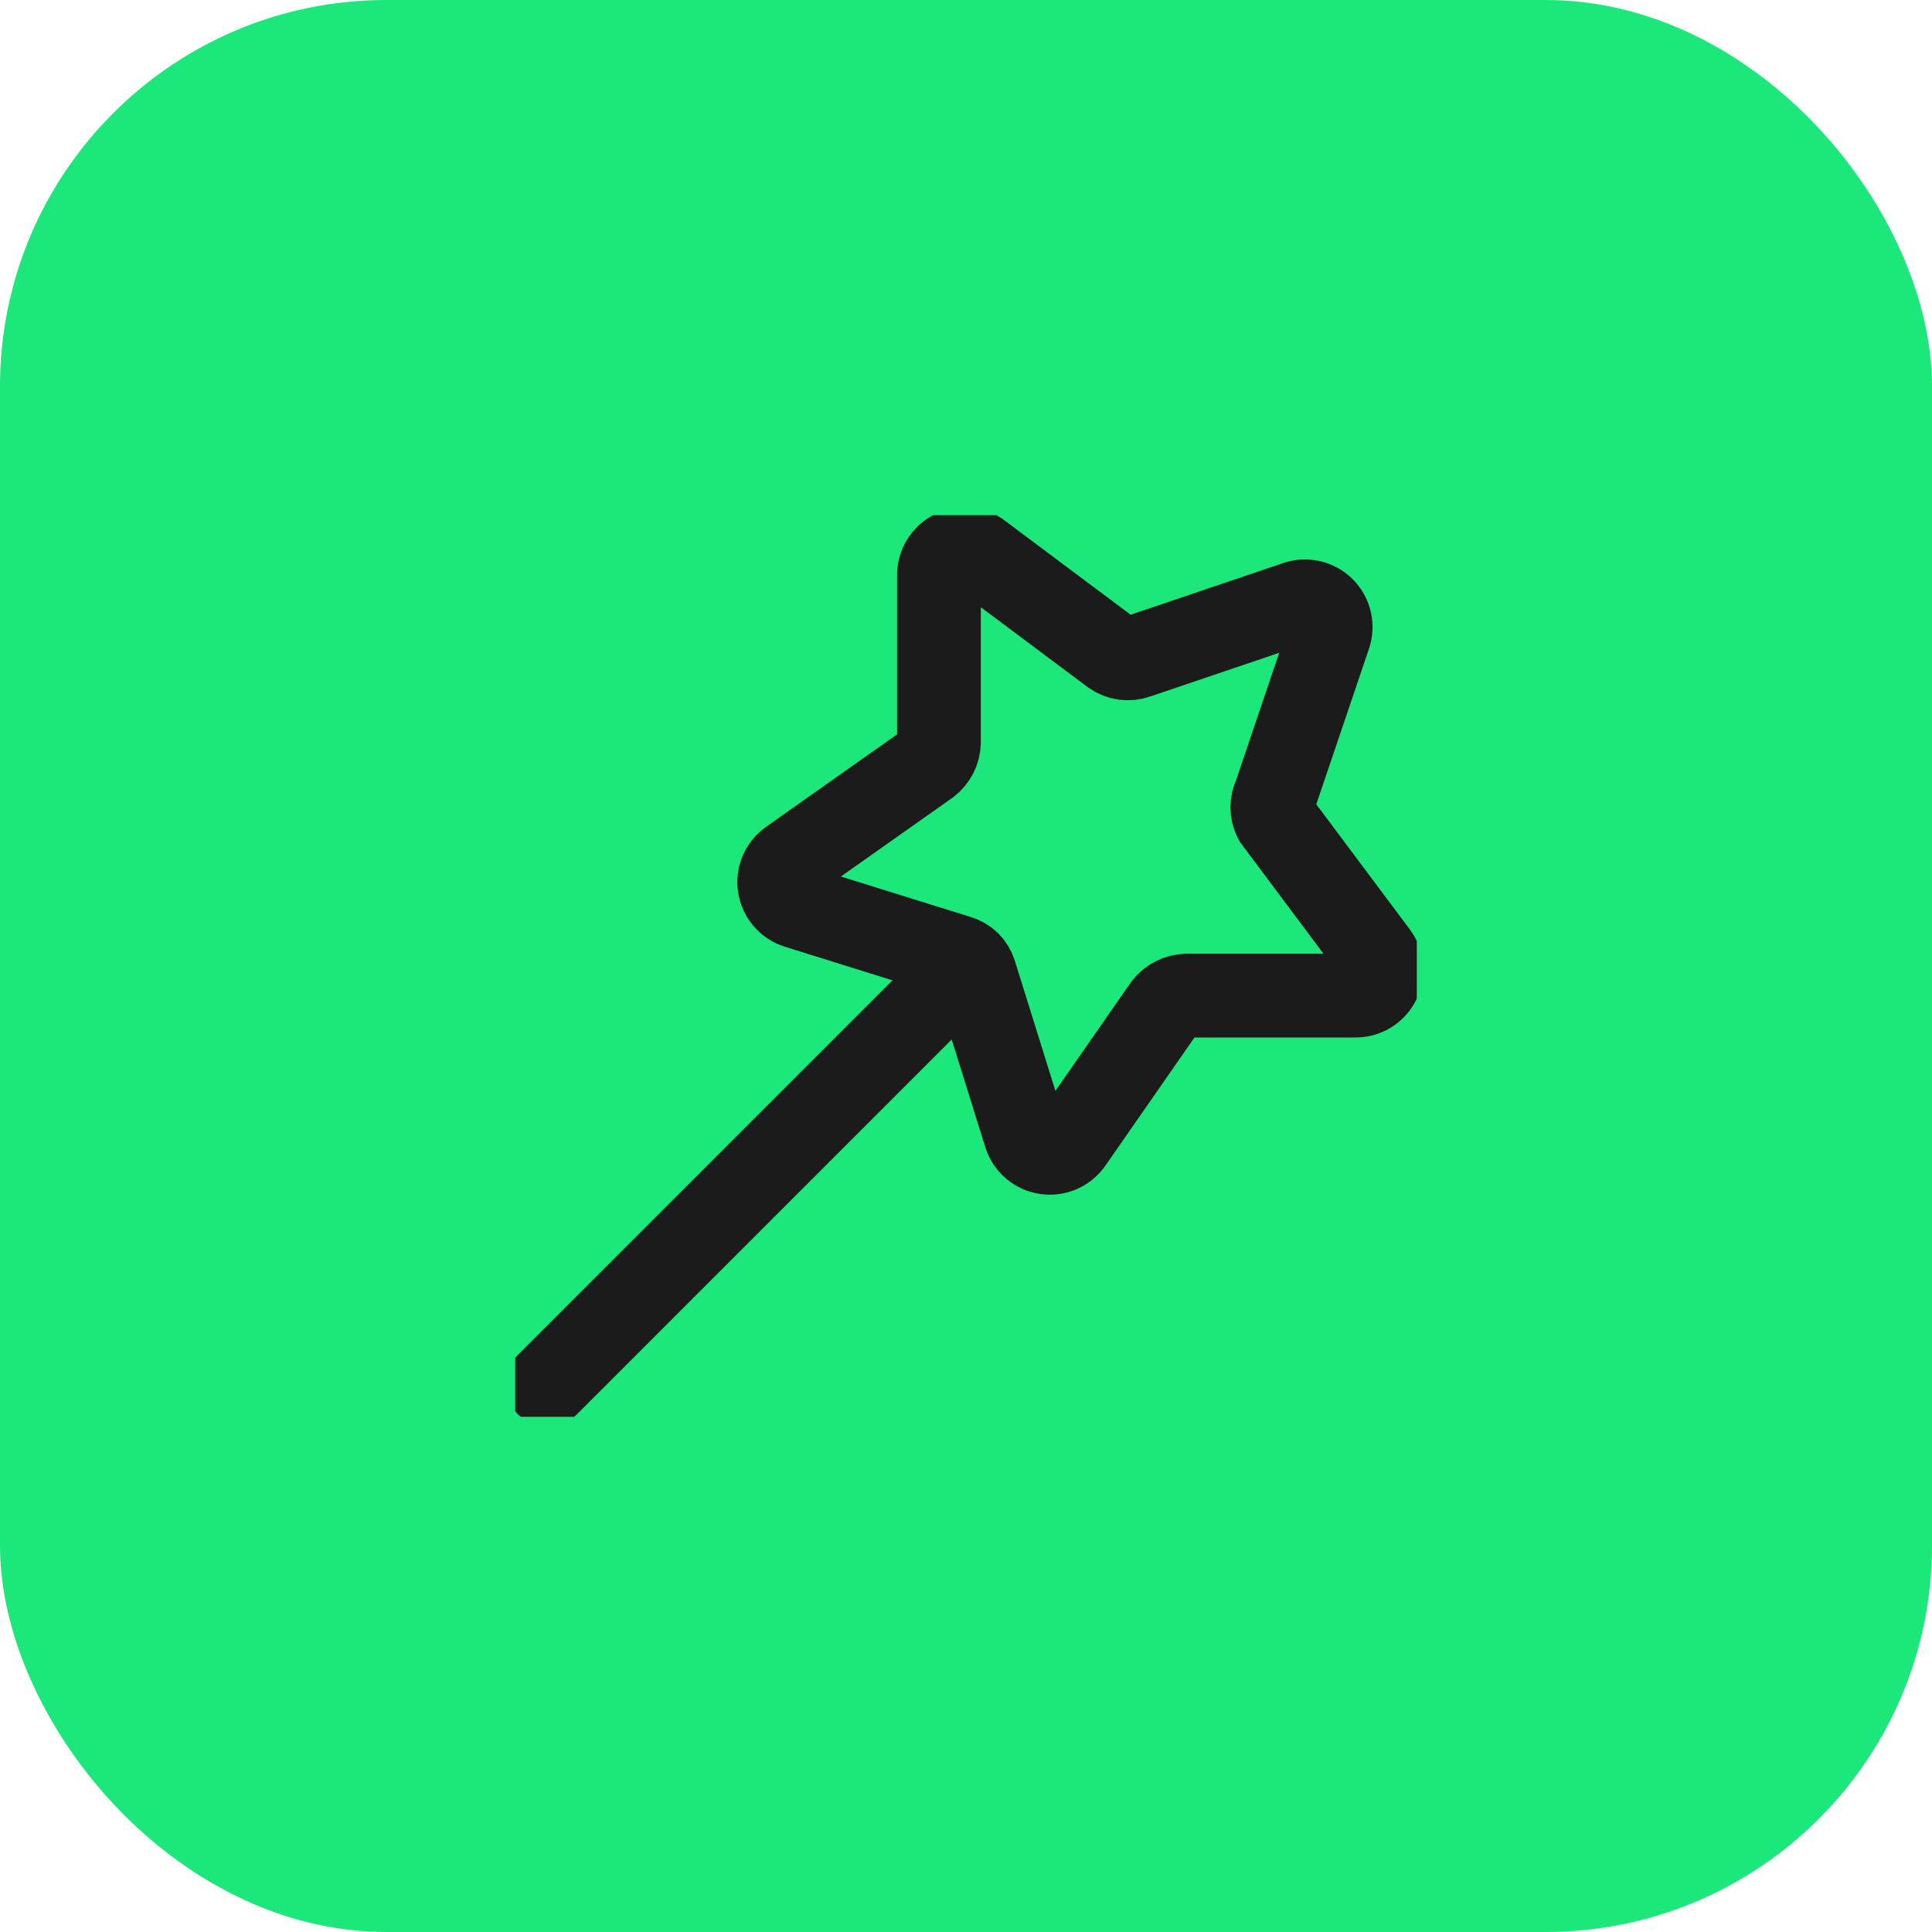 <?xml version="1.0" encoding="UTF-8"?> <svg xmlns="http://www.w3.org/2000/svg" width="30" height="30" viewBox="0 0 30 30" fill="none"><rect width="30" height="30" rx="6" fill="#1BE77A"></rect><g clip-path="url(#clip0_3507_234)"><path d="M20.64 9.87L19.8 12.35C19.771 12.407 19.756 12.471 19.756 12.535C19.756 12.599 19.771 12.662 19.8 12.72L21.37 14.82C21.415 14.88 21.442 14.952 21.449 15.027C21.455 15.101 21.44 15.177 21.406 15.243C21.371 15.31 21.319 15.366 21.254 15.404C21.189 15.443 21.115 15.462 21.04 15.46H18.42C18.356 15.462 18.293 15.478 18.236 15.508C18.179 15.537 18.129 15.579 18.09 15.63L16.63 17.73C16.587 17.791 16.528 17.839 16.459 17.869C16.39 17.898 16.315 17.908 16.241 17.896C16.167 17.885 16.098 17.853 16.041 17.804C15.984 17.755 15.942 17.691 15.92 17.62L15.14 15.12C15.122 15.058 15.089 15.002 15.044 14.956C14.998 14.911 14.942 14.878 14.88 14.86L12.38 14.08C12.309 14.058 12.245 14.016 12.196 13.959C12.147 13.902 12.115 13.833 12.104 13.759C12.092 13.685 12.102 13.61 12.131 13.541C12.161 13.472 12.209 13.413 12.27 13.37L14.41 11.86C14.461 11.821 14.503 11.771 14.533 11.714C14.562 11.657 14.578 11.594 14.58 11.53V8.91C14.583 8.841 14.603 8.774 14.64 8.716C14.676 8.657 14.727 8.609 14.787 8.576C14.847 8.542 14.915 8.525 14.984 8.526C15.053 8.527 15.12 8.545 15.18 8.58L17.28 10.15C17.333 10.187 17.395 10.211 17.459 10.22C17.523 10.228 17.589 10.222 17.65 10.2L20.13 9.36C20.201 9.335 20.278 9.331 20.351 9.347C20.425 9.364 20.492 9.401 20.546 9.454C20.599 9.508 20.636 9.575 20.653 9.649C20.669 9.722 20.665 9.799 20.64 9.87V9.87Z" stroke="#1B1B1B" stroke-width="1.3" stroke-linecap="round" stroke-linejoin="round"></path><path d="M15.04 14.96L8.5 21.5" stroke="#1B1B1B" stroke-width="1.3" stroke-linecap="round" stroke-linejoin="round"></path></g><defs><clipPath id="clip0_3507_234"><rect width="14" height="14" fill="white" transform="translate(8 8)"></rect></clipPath></defs></svg> 